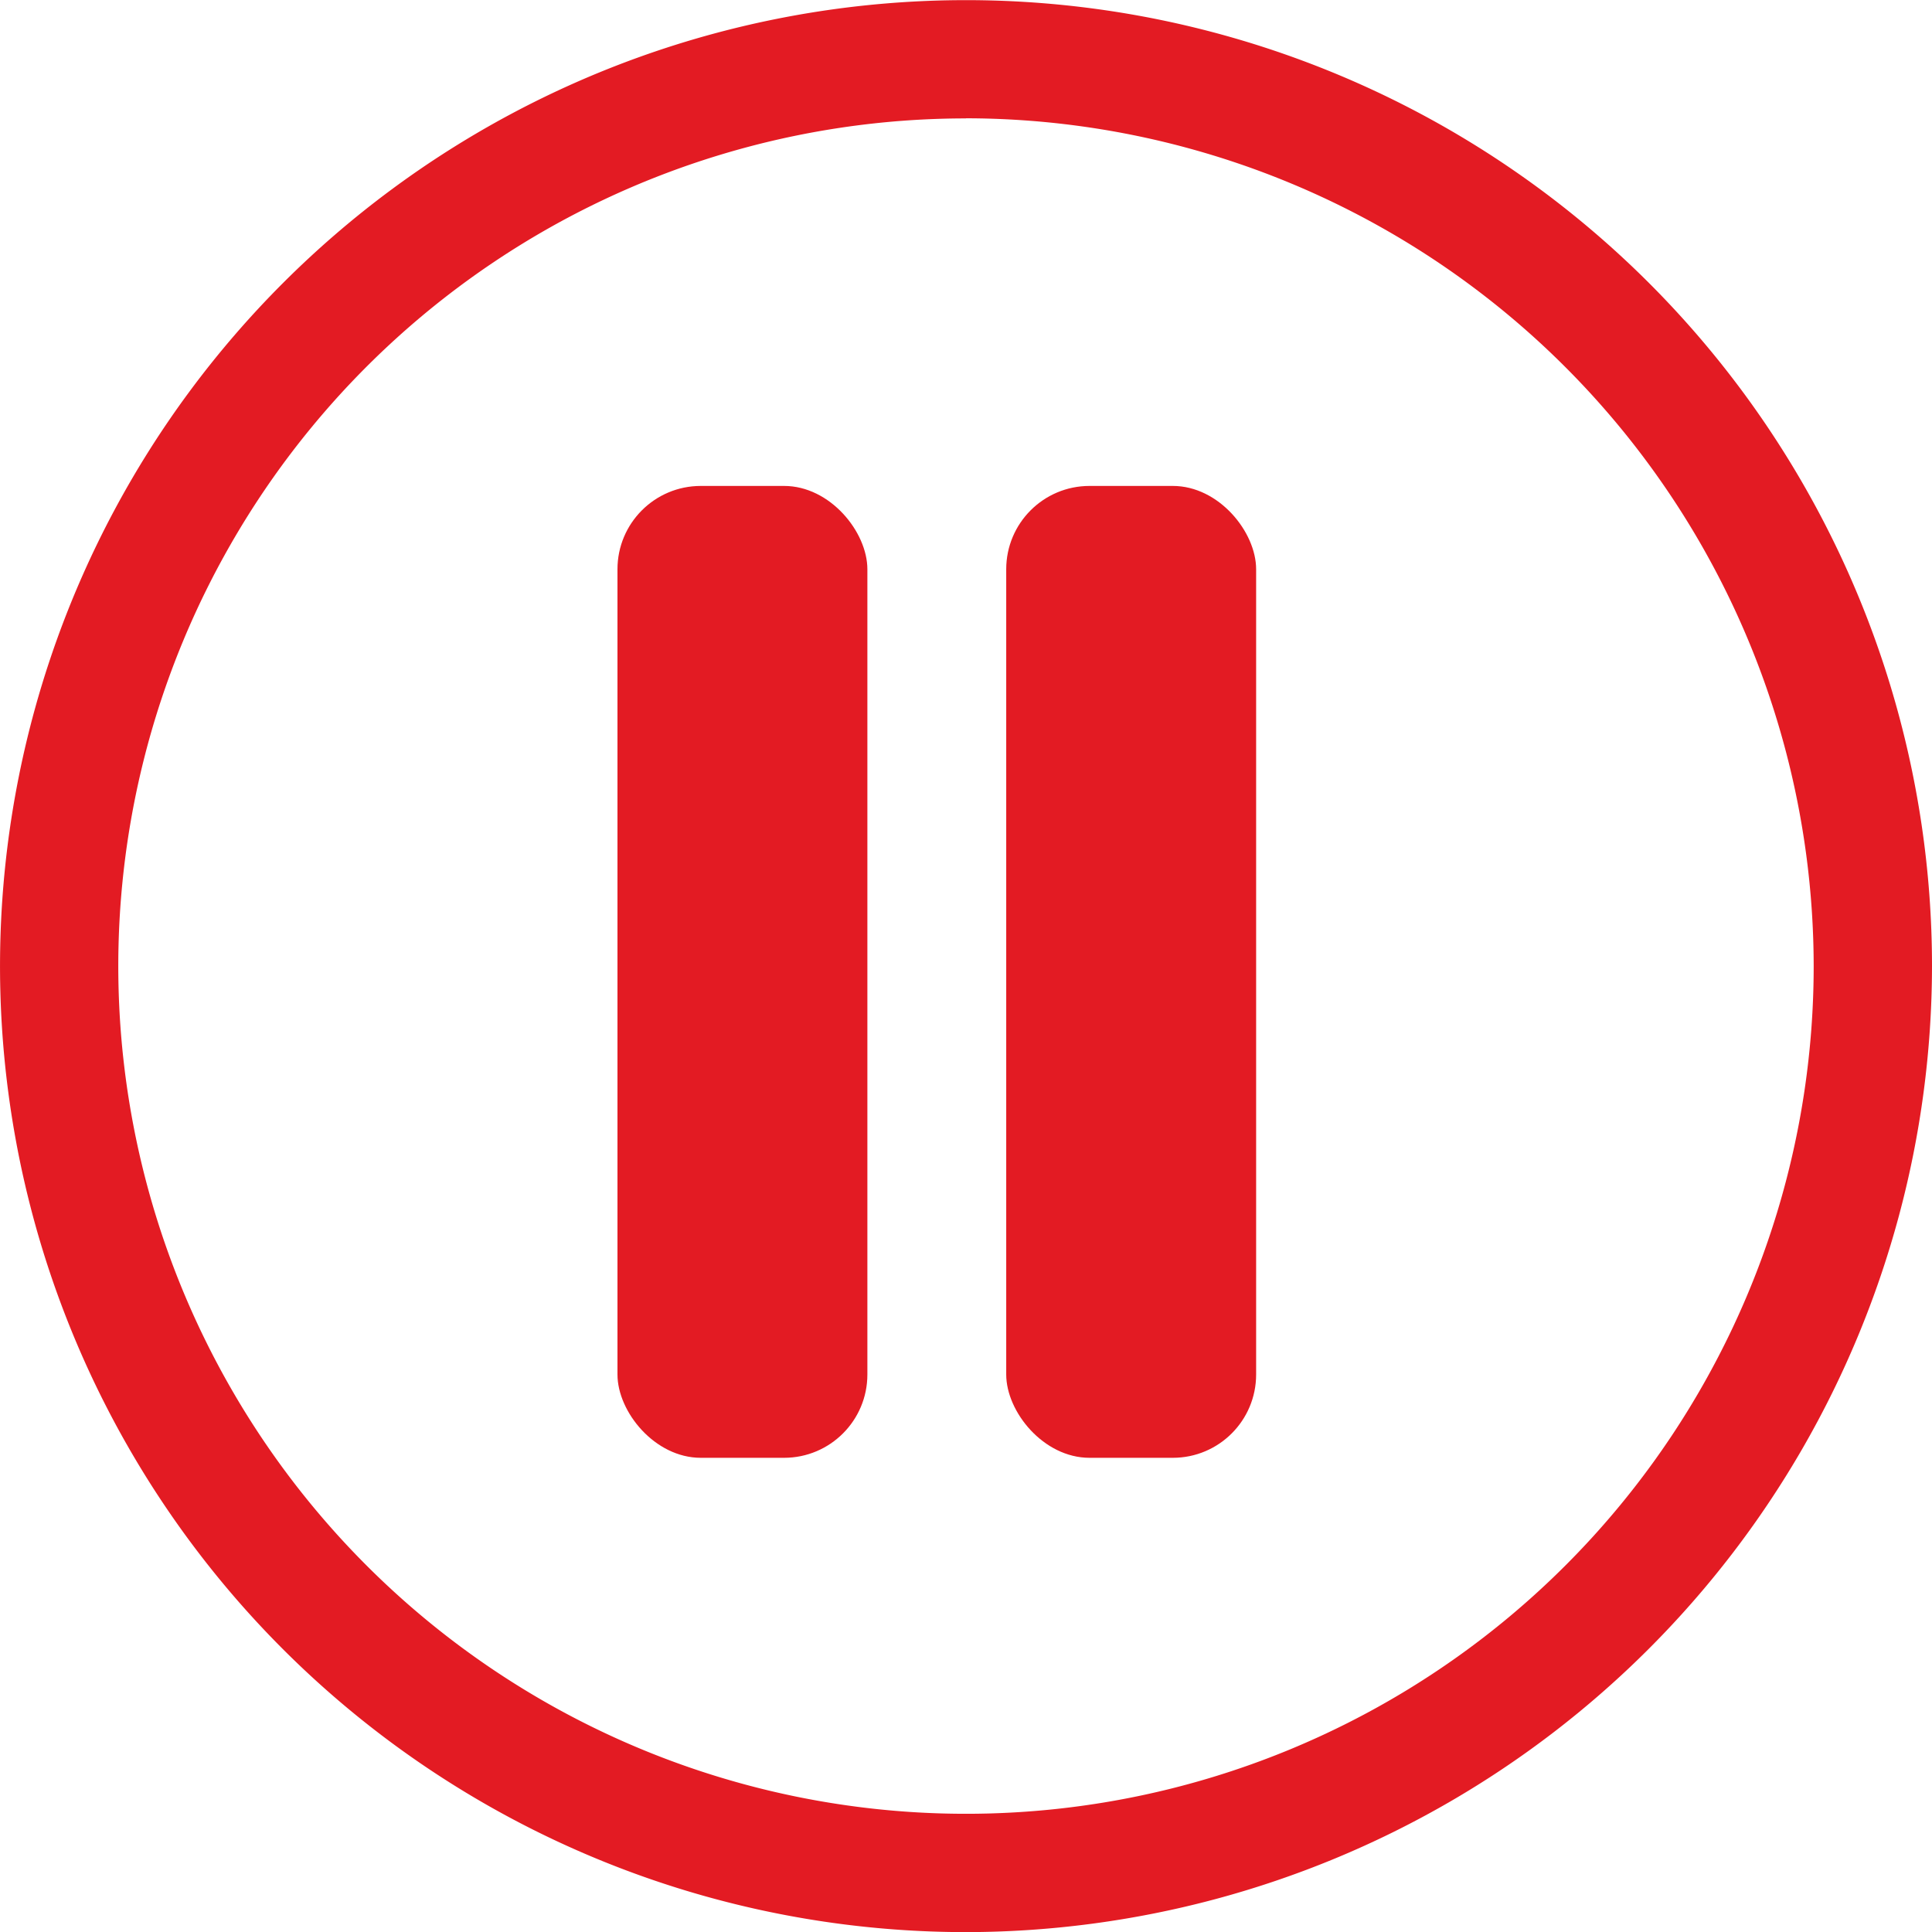 <svg id="Play" xmlns="http://www.w3.org/2000/svg" width="69.577" height="69.577" viewBox="0 0 69.577 69.577">
  <path id="Trazado_73" data-name="Trazado 73" d="M796.372,922.7a34.788,34.788,0,1,1,34.789-34.788A34.827,34.827,0,0,1,796.372,922.7Zm0-65.317A30.528,30.528,0,1,0,826.9,887.908,30.563,30.563,0,0,0,796.372,857.379Z" transform="translate(-761.584 -853.119)" fill="#e31b23"/>
  <rect id="Rectángulo_96" data-name="Rectángulo 96" width="9" height="35" rx="3" transform="translate(22.237 17.5)" fill="#e31b23"/>
  <rect id="Rectángulo_97" data-name="Rectángulo 97" width="9" height="35" rx="3" transform="translate(36.237 17.5)" fill="#e31b23"/>
</svg>
